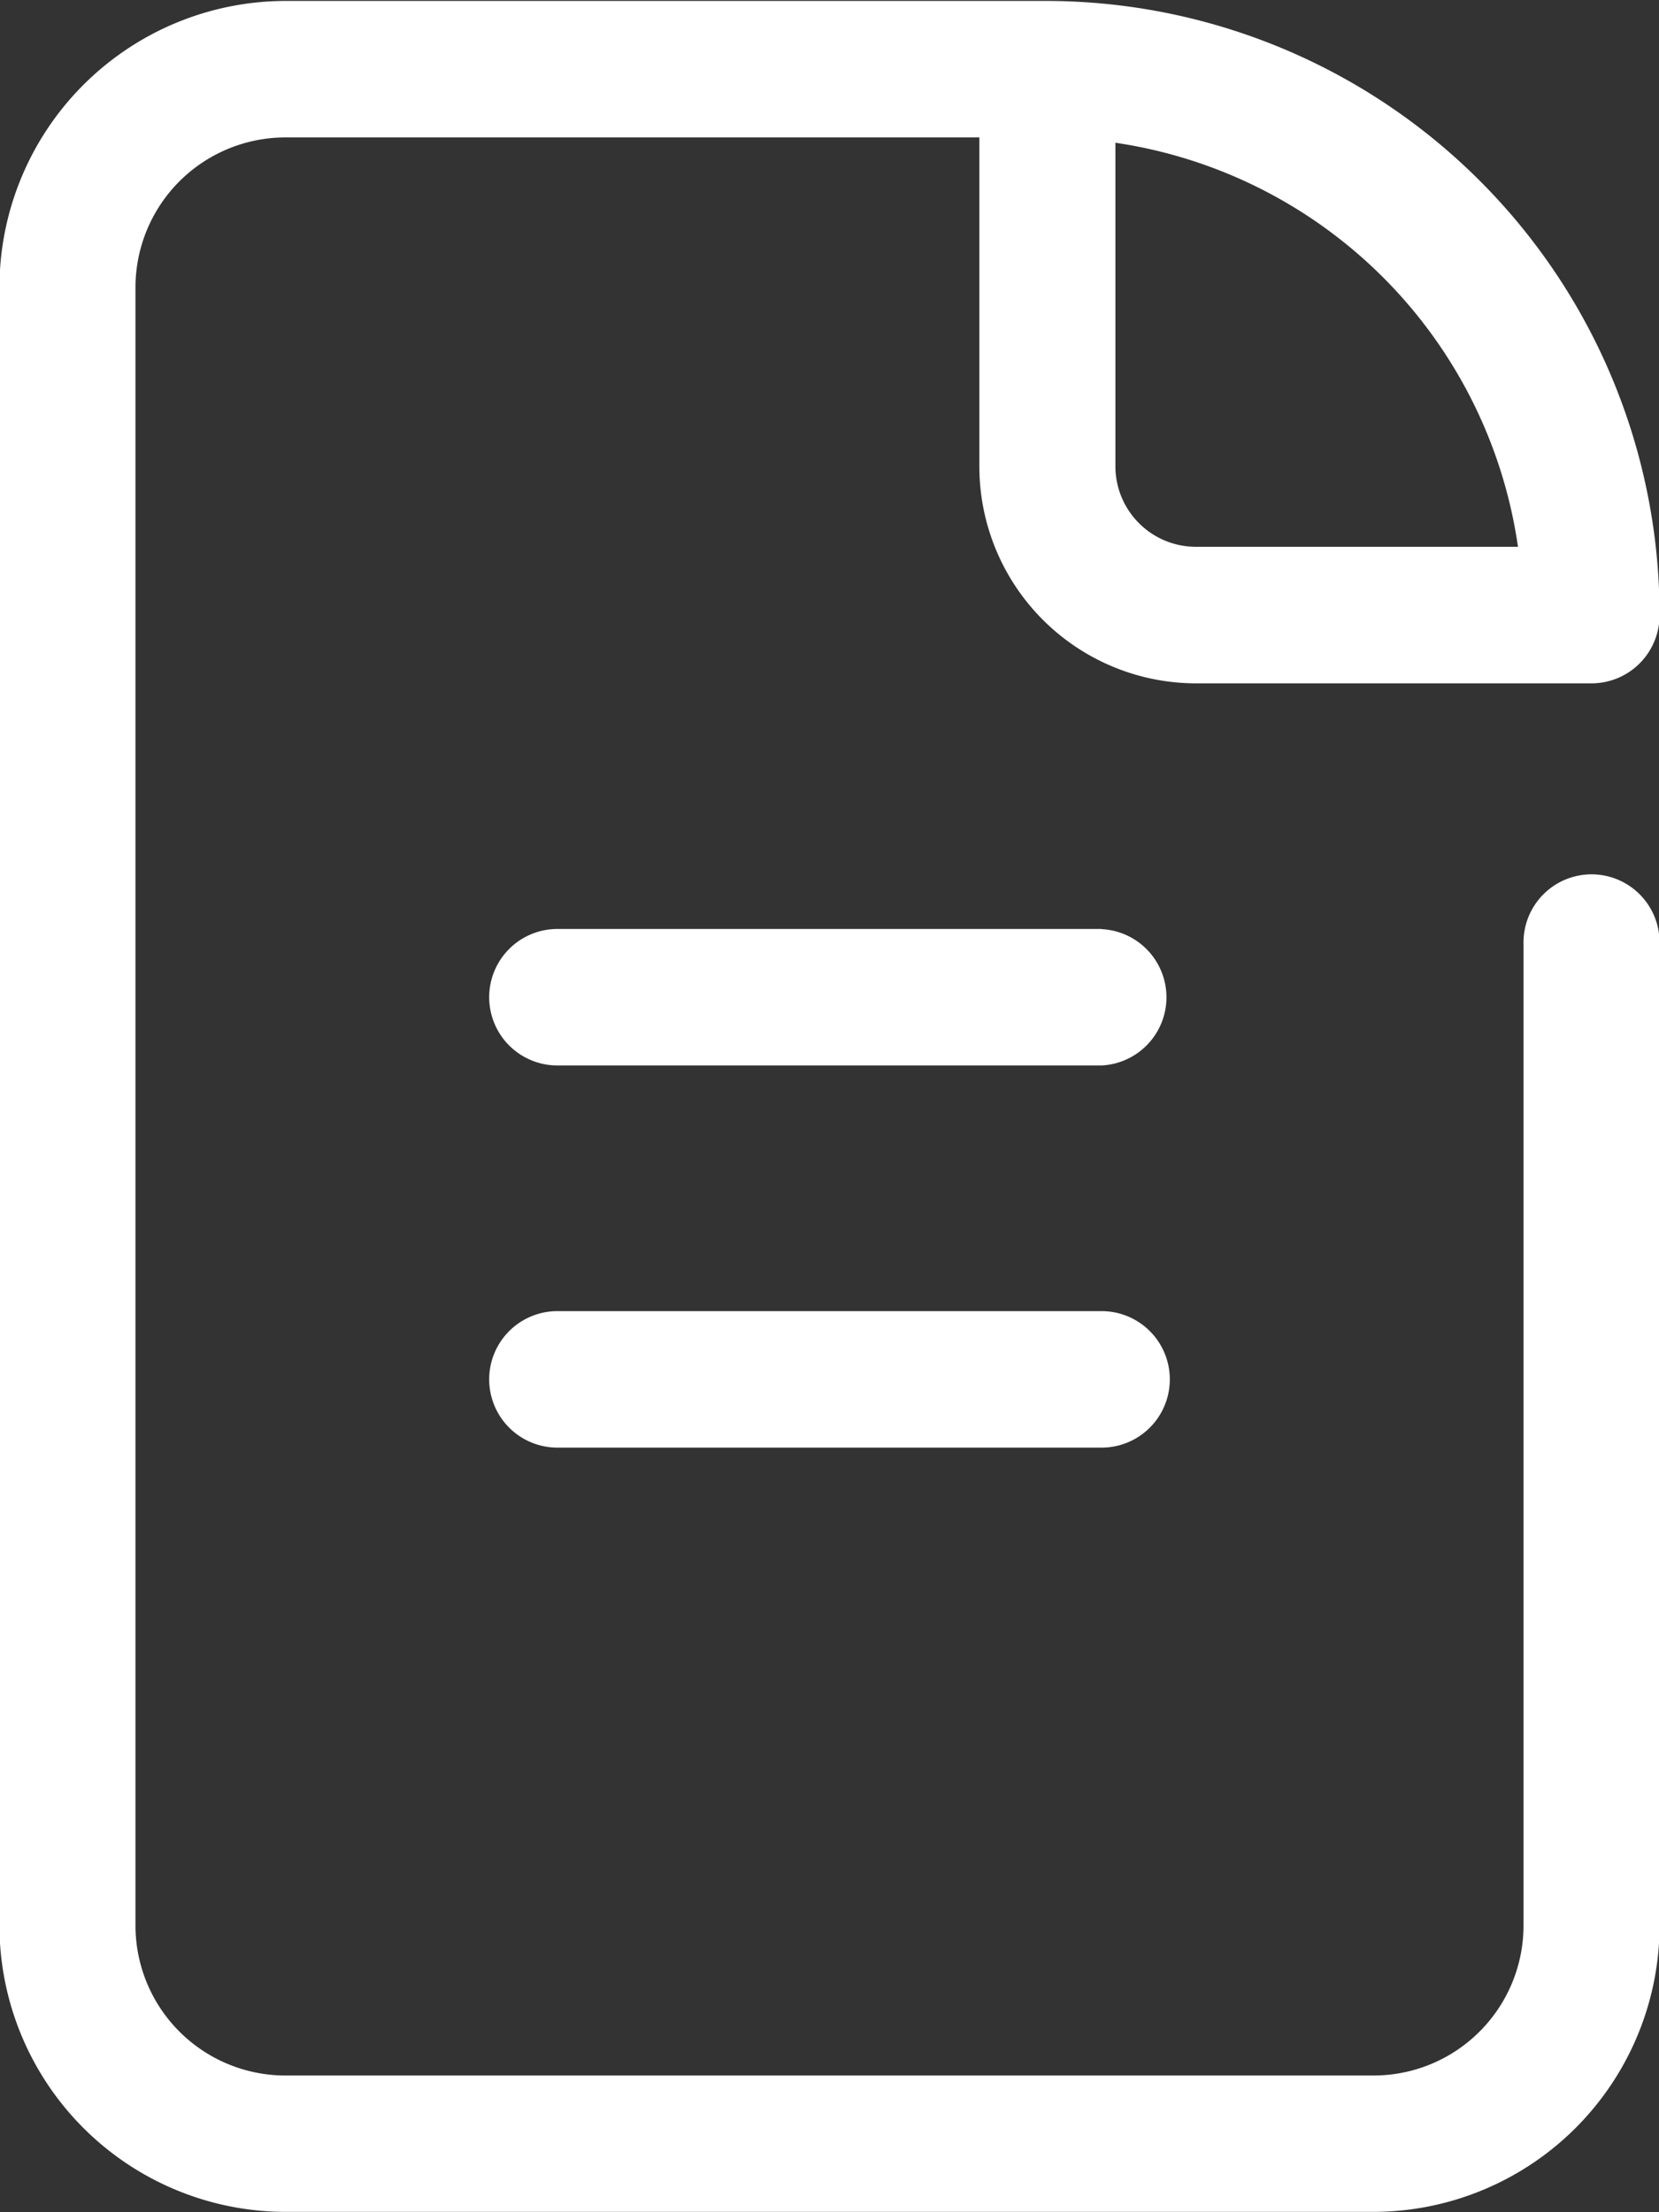 <svg xmlns="http://www.w3.org/2000/svg" width="30" height="40"><rect width="100%" height="100%" fill="#333333" stroke="none"/><path d="M28.78 15.809a1.231 1.231 0 00-1.23 1.234v17.77a2.712 2.712 0 01-2.71 2.715H5.16a2.712 2.712 0 01-2.71-2.715V5.2a2.712 2.712 0 012.71-2.715h12.55v5.942a3.922 3.922 0 003.91 3.929h7.16a1.231 1.231 0 001.23-1.234A11.1 11.1 0 0018.94.017H5.16A5.182 5.182 0 00-.01 5.199v29.613a5.182 5.182 0 005.17 5.182h19.68a5.182 5.182 0 005.17-5.182V17.043a1.231 1.231 0 00-1.23-1.234zm-1.33-5.922h-5.83a1.457 1.457 0 01-1.45-1.462V2.581a8.628 8.628 0 017.28 7.306zm-7.53 6.91h-9.84a1.234 1.234 0 000 2.468h9.84a1.234 1.234 0 000-2.465zm0 6.91h-9.84a1.234 1.234 0 000 2.468h9.84a1.234 1.234 0 000-2.468z" fill="#fff" fill-rule="evenodd"/></svg>